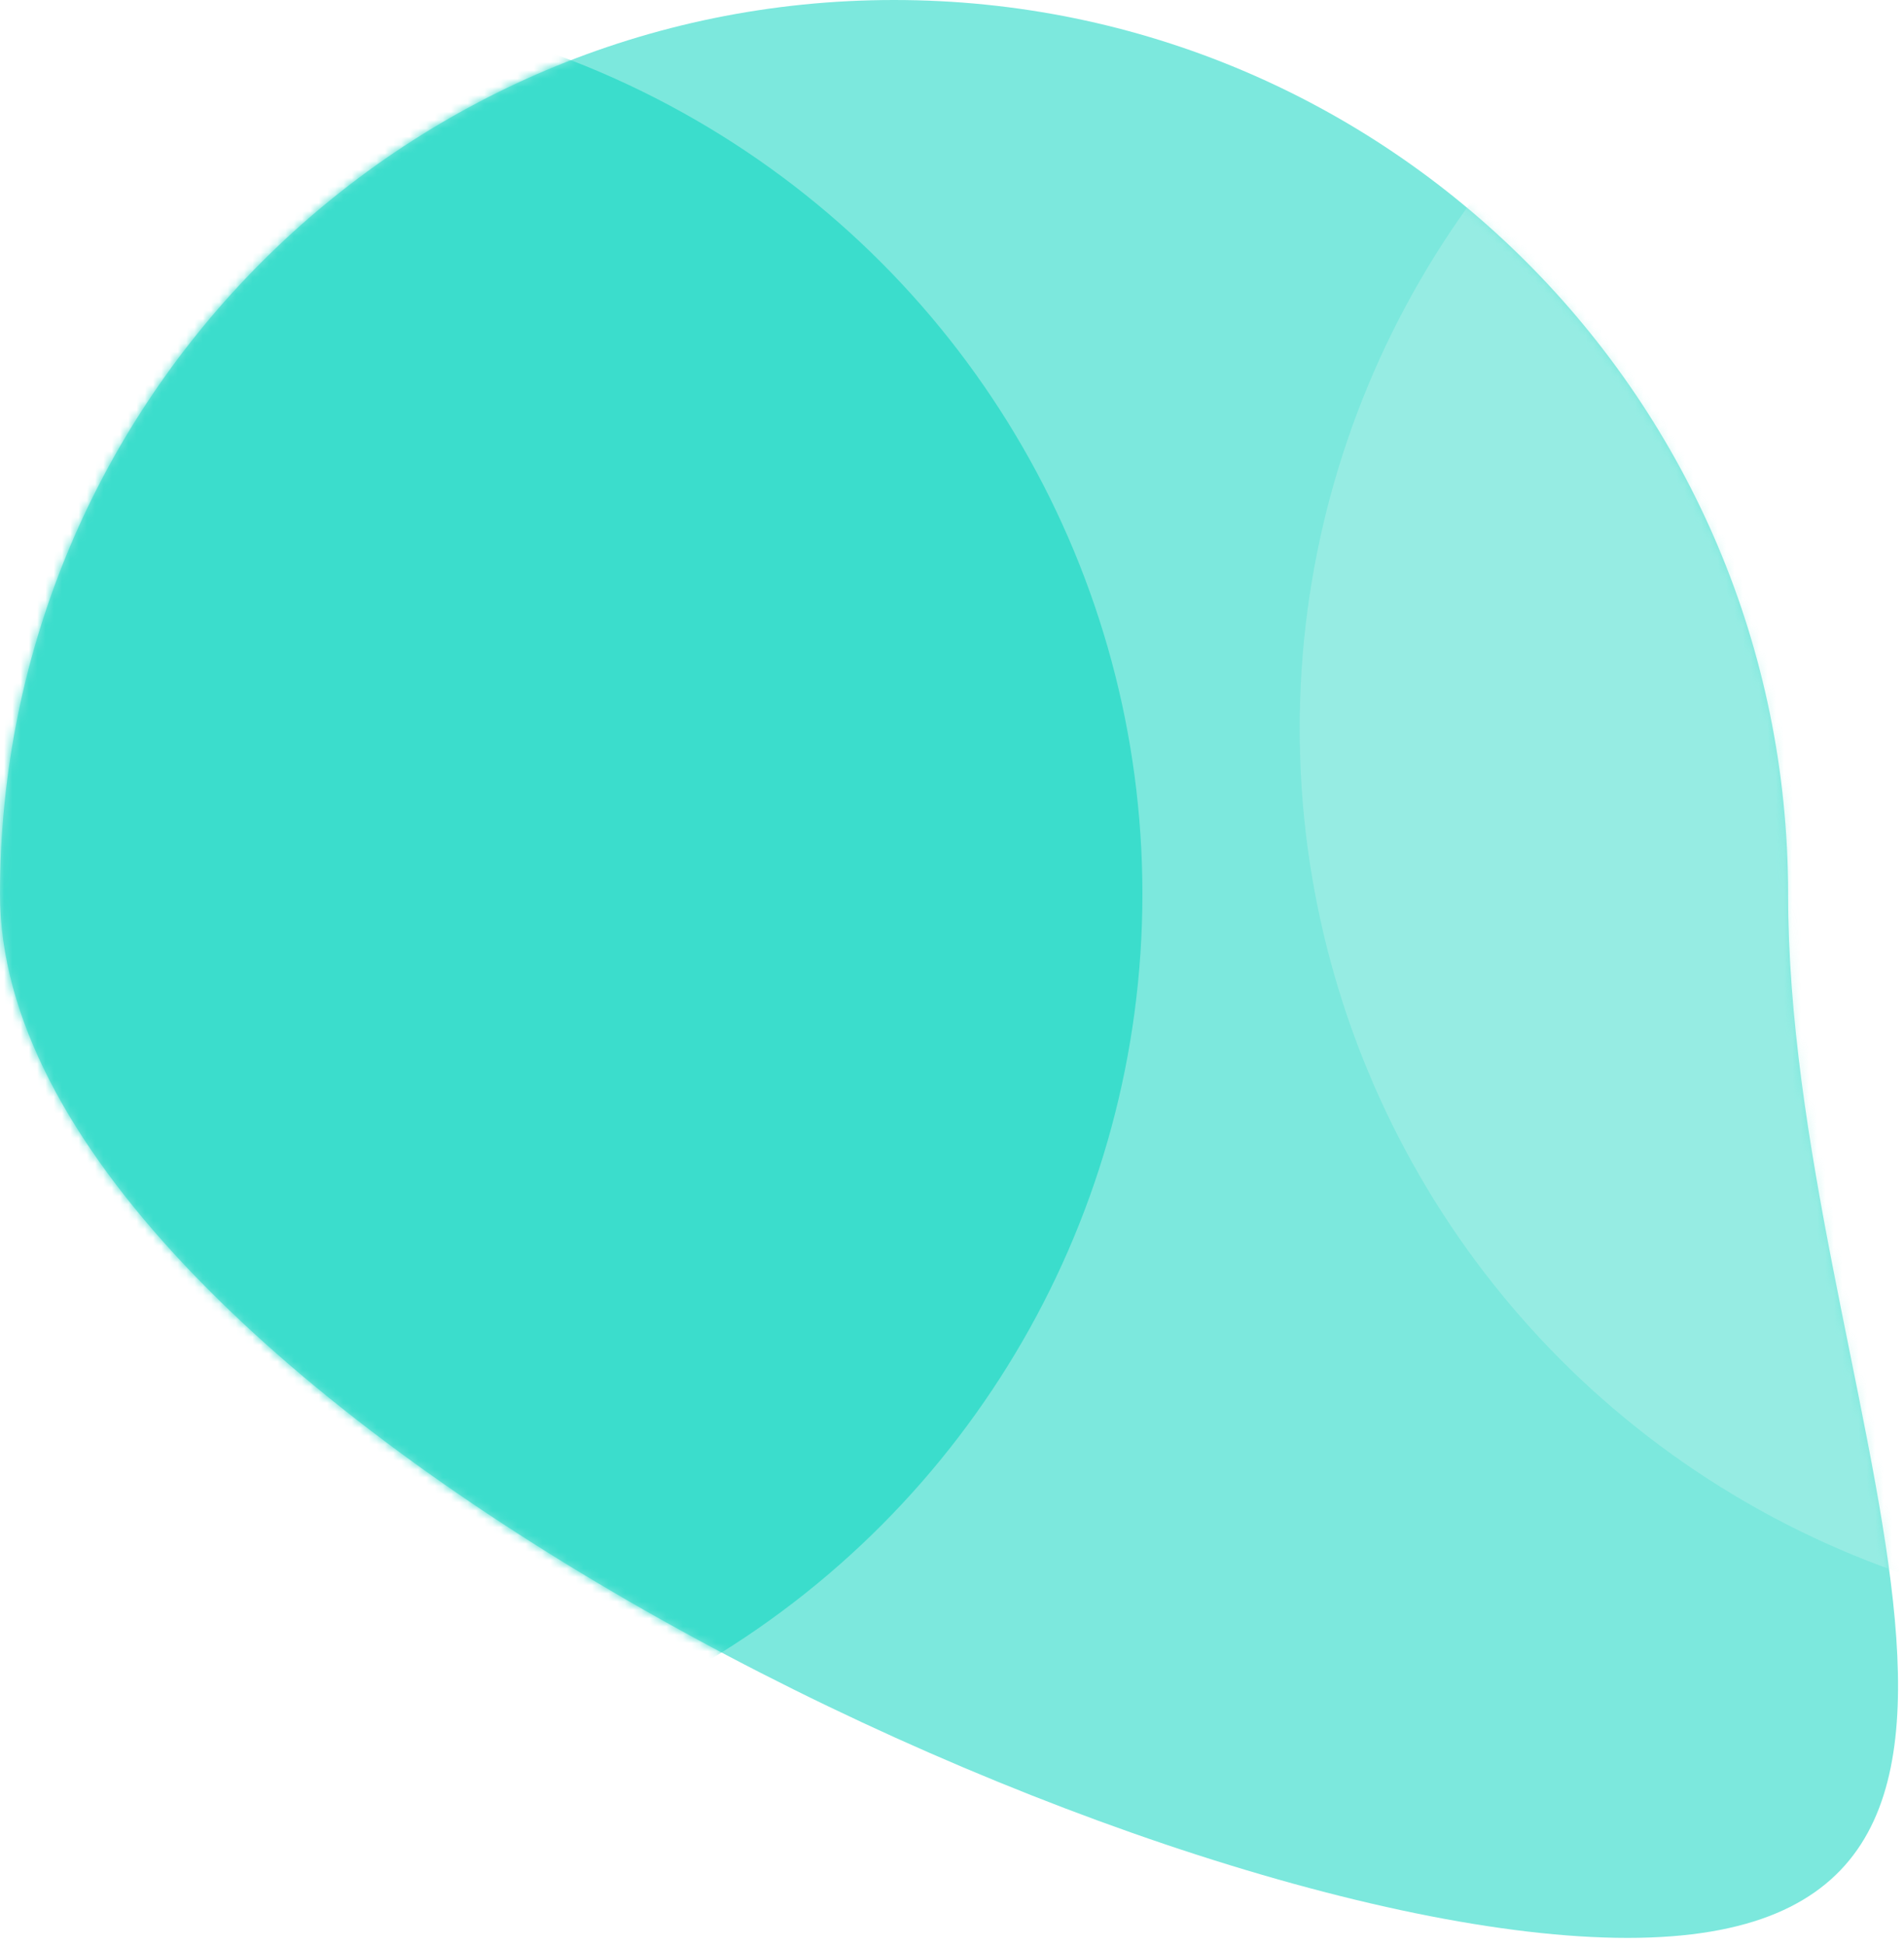 <svg width="230" height="235" viewBox="0 0 230 235" xmlns="http://www.w3.org/2000/svg" xmlns:xlink="http://www.w3.org/1999/xlink">
                                    <defs>
                                        <path d="M196.605 234.11C256.252 234.11 216 167.646 216 108 216 48.353 167.647 0 108 0S0 48.353 0 108s136.959 126.11 196.605 126.11z" id="bubble-4-a"></path>
                                    </defs>
                                    <g fill="none" fill-rule="evenodd">
                                        <mask id="bubble-4-b" fill="#fff">
                                            <use xlink:href="#bubble-4-a"></use>
                                        </mask>
                                        <use fill="#7CE8DD" xlink:href="#bubble-4-a"></use>
                                        <circle fill="#3BDDCC" mask="url(#bubble-4-b)" cx="30" cy="108" r="108"></circle>
                                        <circle fill="#B1F1EA" opacity=".7" mask="url(#bubble-4-b)" cx="265" cy="88" r="108"></circle>
                                    </g>
                                </svg>